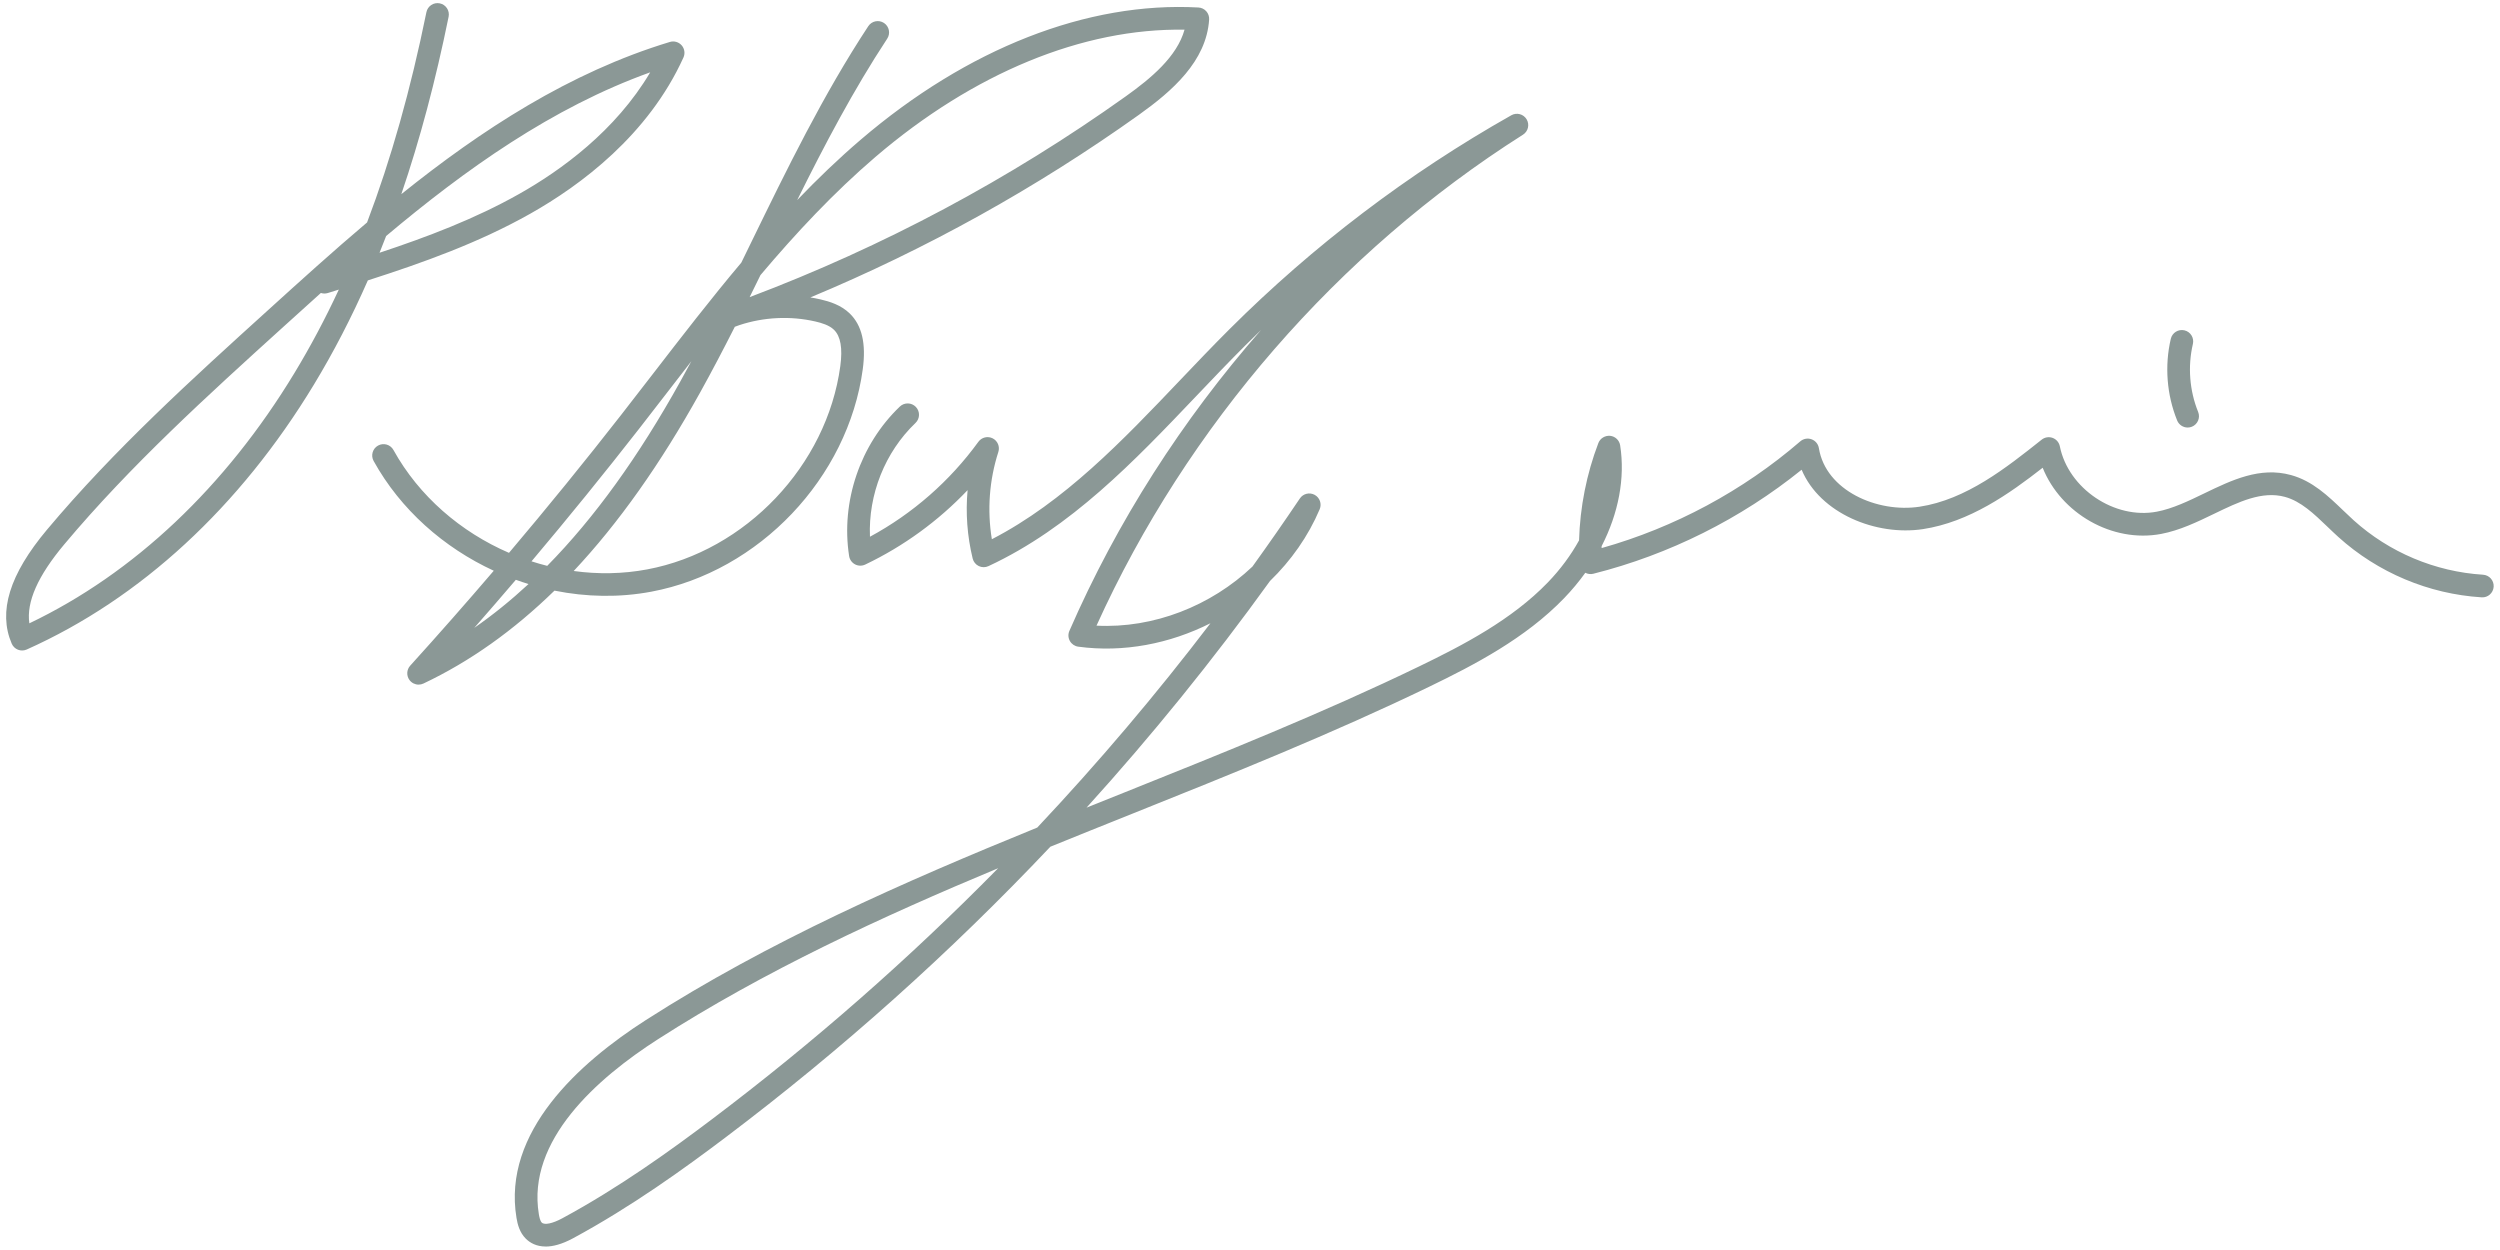 <?xml version="1.0" encoding="UTF-8"?><svg id="stamp_outer" xmlns="http://www.w3.org/2000/svg" viewBox="0 0 311.642 155.774"><defs><style>.cls-1{fill:#8b9896;}</style></defs><path class="cls-1" d="m68.018,155.387c-1.157,0-1.949-.461-2.473-.979-.777-.774-1.028-1.792-1.161-2.592-1.769-10.697,7.786-19.308,16.113-24.649,15.3-9.812,32.108-17.201,48.806-24.006,7.624-8.101,14.827-16.597,21.59-25.47-5.067,2.553-10.838,3.689-16.483,2.921-.439-.059-.824-.322-1.041-.707-.218-.386-.241-.851-.064-1.257,5.931-13.606,14.066-26.31,23.899-37.518-.649.626-1.292,1.256-1.931,1.894-2.076,2.07-4.156,4.254-6.166,6.365-7.678,8.064-15.616,16.403-25.887,21.182-.383.18-.826.177-1.209-.008-.381-.183-.66-.528-.76-.939-.681-2.801-.891-5.681-.633-8.525-3.642,3.835-7.978,6.995-12.762,9.277-.404.191-.873.183-1.268-.026-.395-.209-.668-.591-.737-1.032-1.053-6.766,1.37-13.907,6.322-18.638.564-.538,1.458-.519,1.998.046.539.564.518,1.458-.046,1.997-3.814,3.644-5.898,8.935-5.677,14.183,5.317-2.874,9.96-6.935,13.515-11.834.407-.561,1.164-.743,1.783-.43.619.314.919,1.031.706,1.693-1.131,3.521-1.405,7.25-.81,10.883,9.032-4.666,16.338-12.34,23.417-19.776,2.023-2.125,4.115-4.322,6.218-6.419,10.455-10.427,22.272-19.396,35.121-26.656.67-.378,1.514-.152,1.907.504.394.657.192,1.509-.456,1.919-23.067,14.627-41.884,36.309-53.162,61.201,7.116.369,14.278-2.467,19.439-7.364,2.012-2.795,3.983-5.626,5.91-8.49.406-.604,1.205-.801,1.846-.453.64.347.911,1.123.627,1.794-1.433,3.38-3.573,6.404-6.194,8.945-7.11,9.862-14.741,19.287-22.872,28.255,1.561-.628,3.12-1.252,4.673-1.874,12.212-4.891,24.839-9.95,36.823-15.749,5.379-2.602,11.496-5.772,16.012-10.456,1.571-1.63,2.877-3.401,3.89-5.24.118-4.134.936-8.279,2.406-12.13.228-.6.841-.957,1.468-.902.637.067,1.149.554,1.248,1.186.638,4.081-.207,8.474-2.31,12.568-.001.081-.001.16-.001.24,9.087-2.559,17.617-7.138,24.766-13.305.388-.335.926-.433,1.407-.257.481.175.83.598.911,1.103.853,5.299,7.293,8.099,12.545,7.303,5.824-.885,10.82-4.856,15.228-8.359.386-.307.903-.39,1.364-.222.463.17.803.567.9,1.049,1.056,5.268,6.828,9.152,12.1,8.147,1.968-.373,3.973-1.343,5.912-2.282,3.405-1.645,6.926-3.348,10.8-2.282,2.679.736,4.623,2.6,6.502,4.404.434.416.867.832,1.307,1.229,4.44,4.008,10.17,6.42,16.136,6.792.779.049,1.371.719,1.322,1.497-.049.779-.721,1.38-1.498,1.322-6.601-.411-12.941-3.08-17.854-7.515-.461-.416-.914-.851-1.369-1.287-1.7-1.631-3.307-3.173-5.296-3.719-2.85-.779-5.75.618-8.821,2.102-2.104,1.018-4.28,2.071-6.615,2.515-6.102,1.152-12.494-2.578-14.766-8.25-4.151,3.246-9.141,6.771-14.929,7.652-5.803.878-12.818-1.934-15.118-7.404-7.583,6.12-16.514,10.585-25.96,12.964-.339.088-.698.042-1.005-.12-.785,1.096-1.666,2.154-2.637,3.162-4.838,5.02-11.217,8.33-16.815,11.039-12.074,5.842-24.747,10.919-37.004,15.829-3.395,1.359-6.811,2.728-10.231,4.12-12.439,13.165-25.982,25.289-40.539,36.273-4.988,3.764-11.652,8.593-18.974,12.543-1.387.746-2.506,1.025-3.406,1.025Zm56.412-47.162c-14.595,6.092-29.112,12.794-42.408,21.321-7.613,4.882-16.369,12.629-14.851,21.808.059.353.16.845.364,1.048.334.331,1.336.125,2.547-.528,7.154-3.86,13.705-8.607,18.613-12.312,12.712-9.591,24.644-20.058,35.735-31.338Zm-72.248-22.882c-.436,0-.861-.202-1.135-.57-.402-.541-.365-1.291.087-1.791,3.517-3.883,6.994-7.833,10.417-11.835-6.243-2.884-11.626-7.63-14.977-13.684-.377-.683-.13-1.542.552-1.92.683-.38,1.543-.131,1.92.552,3.19,5.763,8.394,10.227,14.402,12.822,4.786-5.653,9.46-11.401,13.983-17.199,1.324-1.696,2.64-3.401,3.957-5.108,3.57-4.626,7.196-9.325,11.023-13.874.425-.869.847-1.735,1.267-2.597,4.392-9.01,8.933-18.328,14.558-26.873.429-.651,1.304-.833,1.957-.403.652.429.832,1.306.403,1.958-4.206,6.389-7.818,13.264-11.223,20.123,2.517-2.628,5.142-5.153,7.909-7.521C120.581,6.042,135.539.171,149.394.935c.377.02.73.19.98.473.251.282.378.653.353,1.03-.34,5.204-4.616,8.924-8.754,11.876-12.764,9.106-26.503,16.738-40.954,22.761.424.069.846.152,1.264.248,1.126.26,2.557.697,3.648,1.761,1.518,1.479,2.049,3.746,1.62,6.931-1.832,13.554-12.915,25.221-26.353,27.742-4.006.753-8.113.672-12.079-.13-5.127,5-10.552,8.841-16.331,11.58-.194.092-.401.136-.605.136Zm12.121-13.066c-1.715,2.01-3.443,4.008-5.182,5.992,2.311-1.606,4.563-3.426,6.762-5.465-.531-.163-1.057-.339-1.579-.528Zm7.214-1.098c3.032.418,6.126.37,9.159-.199,12.277-2.304,22.401-12.962,24.074-25.343.301-2.236.042-3.718-.792-4.529-.591-.576-1.545-.854-2.312-1.031-3.111-.718-6.442-.553-9.475.451-.19.069-.381.139-.571.207-1.393,2.753-2.828,5.497-4.32,8.185-4.948,8.911-10.178,16.305-15.764,22.259Zm-5.262-1.205c.647.209,1.302.397,1.96.564,5.89-5.988,11.391-13.619,16.594-22.99.463-.835.921-1.674,1.374-2.52-.857,1.105-1.709,2.209-2.557,3.309-1.32,1.711-2.639,3.42-3.966,5.121-4.341,5.564-8.821,11.083-13.405,16.517Zm28.541-35.68c-.447.913-.897,1.83-1.35,2.747,16.64-6.282,32.397-14.692,46.885-25.028,3.156-2.25,6.4-4.963,7.328-8.311-12.669-.214-26.306,5.398-38.539,15.869-5.185,4.439-9.887,9.468-14.324,14.723ZM2.758,81.089c-.174,0-.348-.032-.514-.097-.353-.137-.635-.411-.784-.759-1.712-3.988-.274-8.631,4.392-14.196,8.375-9.987,18.142-18.839,27.588-27.399,3.945-3.577,8.038-7.288,12.317-10.908,2.984-7.866,5.434-16.559,7.397-26.209.156-.765.9-1.258,1.666-1.103.765.155,1.258.902,1.103,1.666-1.625,7.987-3.582,15.338-5.896,22.12,9.971-8.006,20.972-15.186,33.474-18.973.531-.162,1.106.005,1.472.421.365.418.453,1.01.224,1.515-4.379,9.668-12.806,15.929-19.104,19.479-6.418,3.619-13.354,6.098-20.239,8.309-2.03,4.616-4.268,8.937-6.724,12.992-9.239,15.256-21.617,26.675-35.797,33.019-.184.083-.38.123-.577.123Zm37.242-44.57c-1.578,1.416-3.131,2.824-4.662,4.211-9.375,8.497-19.07,17.283-27.321,27.122-3.306,3.943-4.744,7.185-4.359,9.851,13.036-6.229,24.44-16.992,33.056-31.219,1.984-3.277,3.823-6.732,5.523-10.385-.458.144-.915.287-1.372.429-.293.091-.594.083-.865-.008Zm8.135-7.097c-.27.702-.546,1.398-.824,2.086,5.973-1.98,11.915-4.234,17.396-7.325,5.238-2.952,12.03-7.874,16.346-15.166-12.236,4.392-23.066,12.124-32.918,20.404Zm224.57,23.873c-.559,0-1.087-.333-1.31-.882-1.297-3.201-1.577-6.816-.789-10.182.179-.76.942-1.23,1.698-1.053.76.178,1.232.939,1.054,1.698-.656,2.801-.424,5.812.655,8.476.293.723-.056,1.547-.779,1.84-.174.07-.353.103-.53.103Z"/></svg>